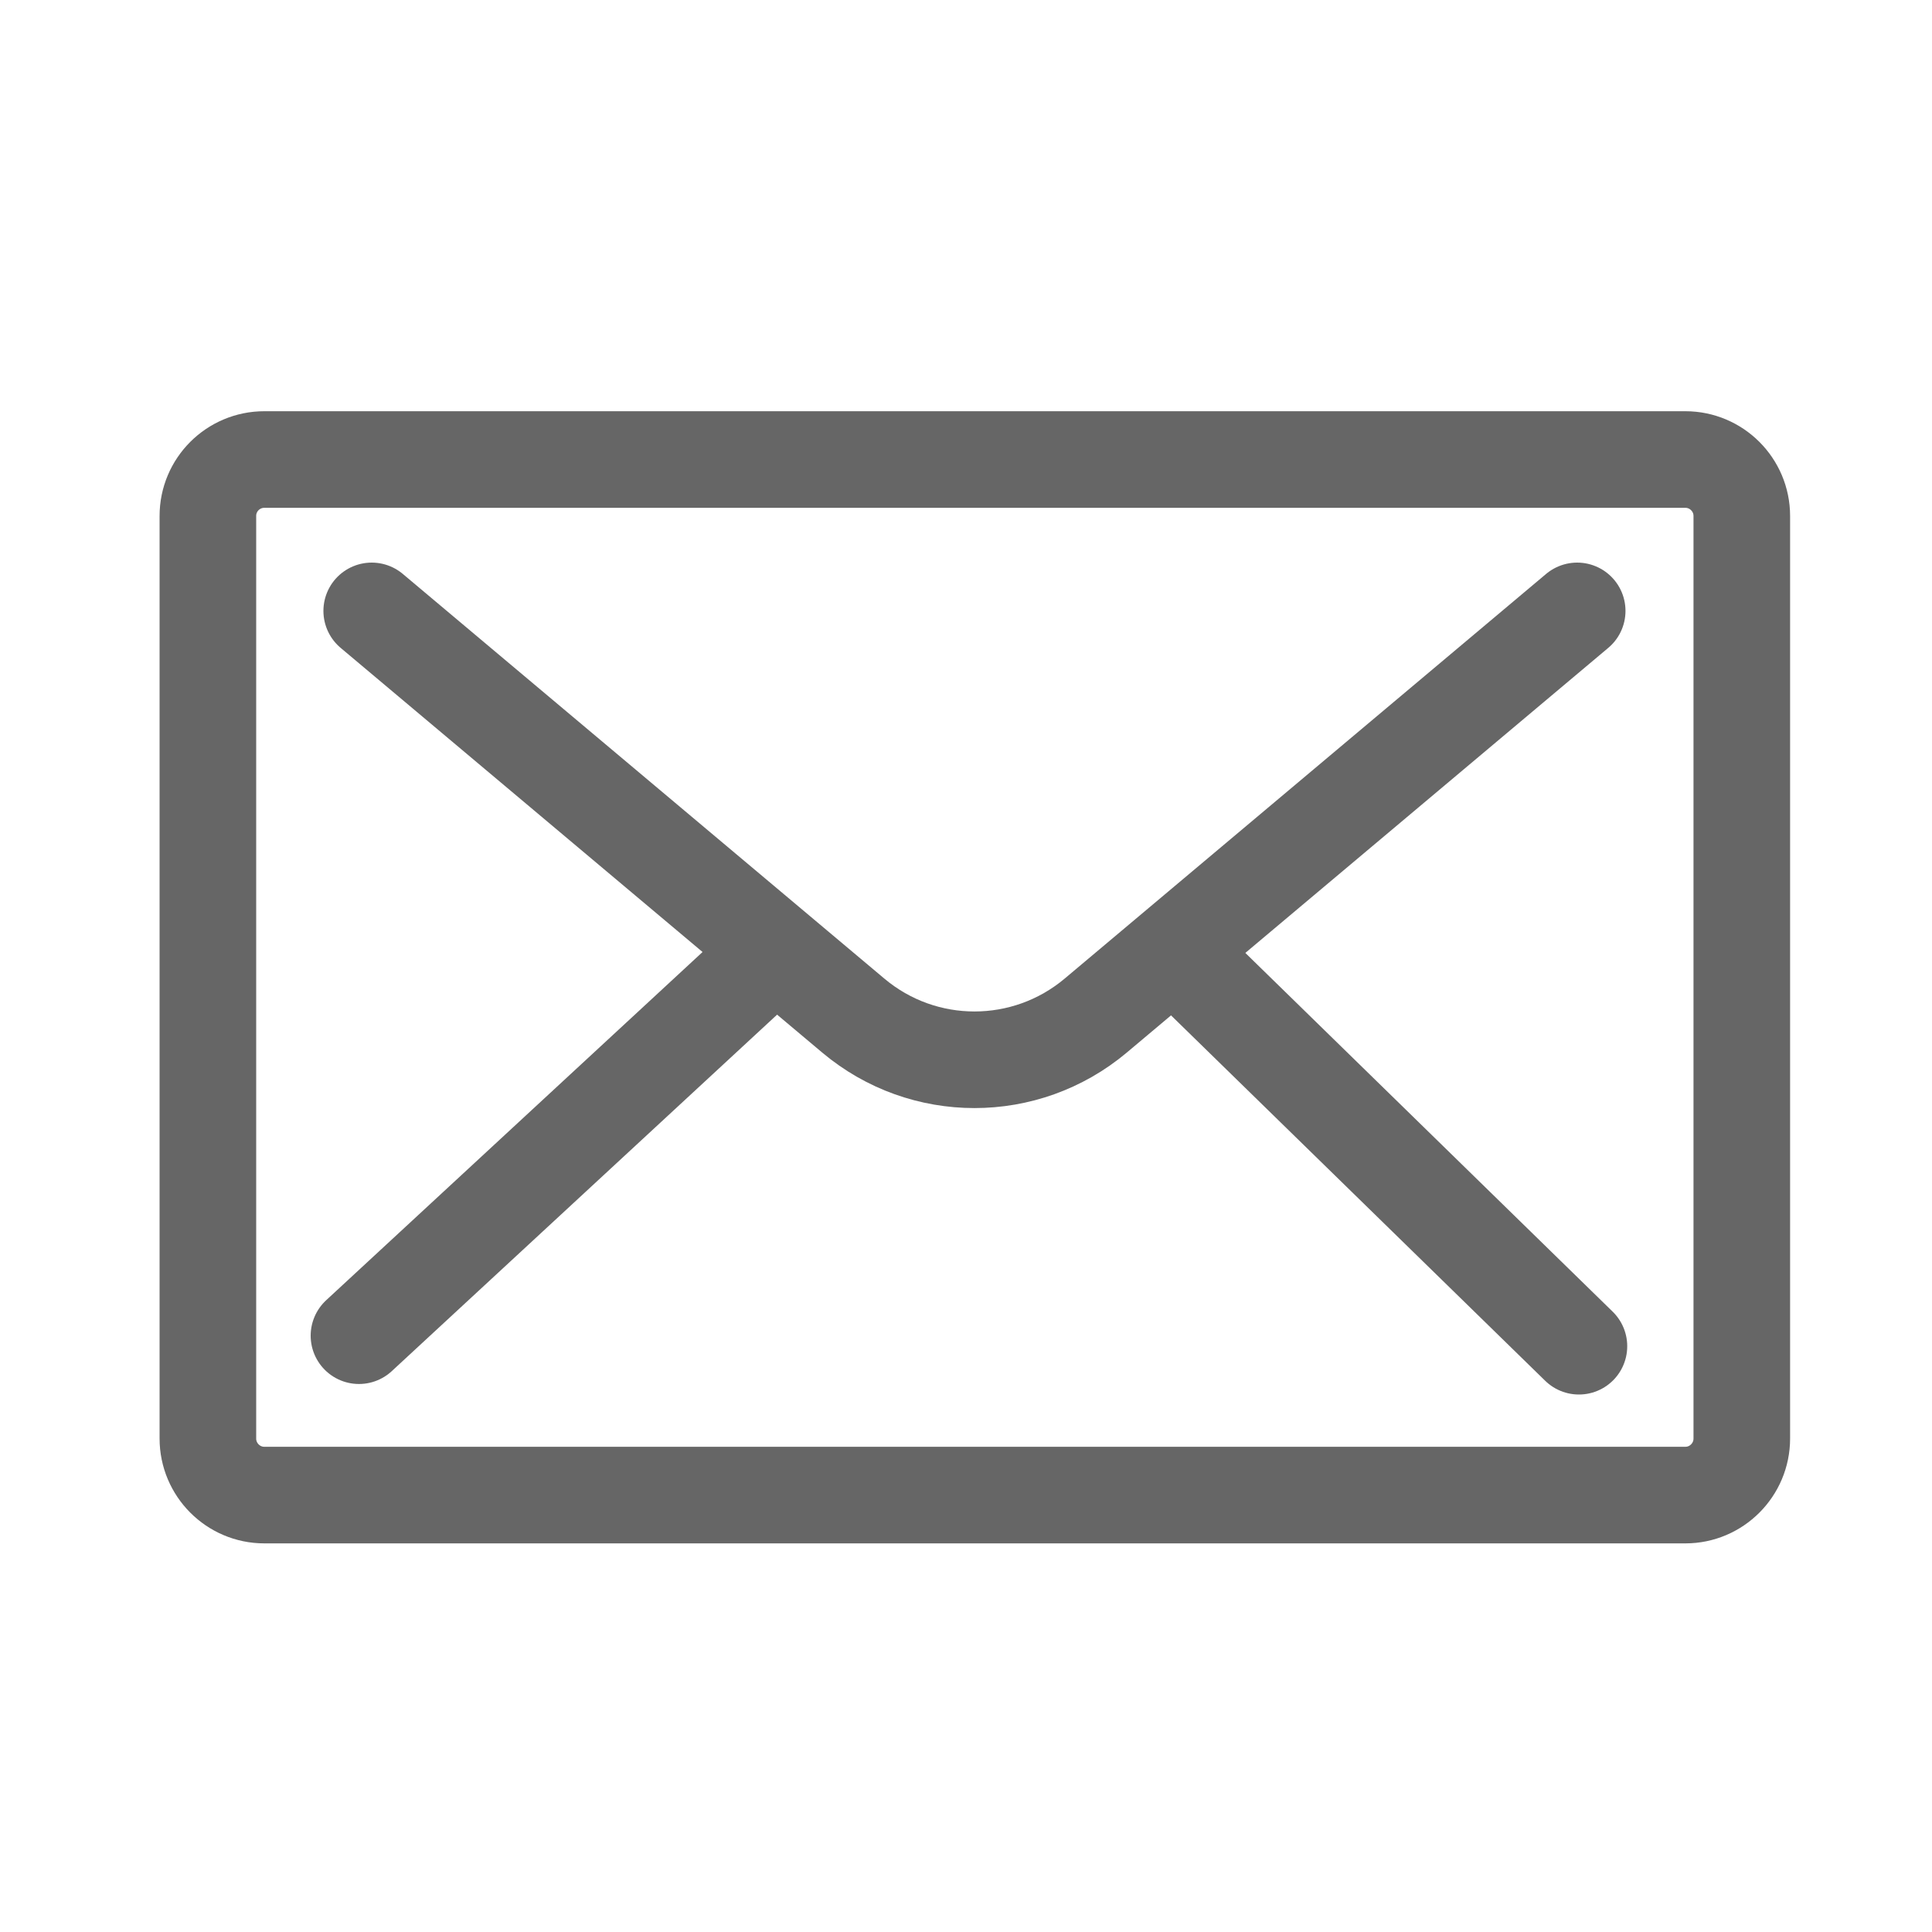 <?xml version="1.0" encoding="utf-8"?>
<!-- Generator: Adobe Illustrator 16.0.3, SVG Export Plug-In . SVG Version: 6.00 Build 0)  -->
<!DOCTYPE svg PUBLIC "-//W3C//DTD SVG 1.1//EN" "http://www.w3.org/Graphics/SVG/1.1/DTD/svg11.dtd">
<svg version="1.1" id="Layer_1" xmlns="http://www.w3.org/2000/svg" xmlns:xlink="http://www.w3.org/1999/xlink" x="0px" y="0px"
	 width="20px" height="20px" viewBox="0 0 20 20" enable-background="new 0 0 20 20" xml:space="preserve">
<g>
	<path fill="none" stroke="#666666" stroke-linecap="round" stroke-linejoin="round" stroke-miterlimit="10" d="M2.736,15.477
		c-0.323,0-0.584-0.264-0.584-0.585V5.341c0-0.323,0.262-0.584,0.584-0.584h14.711c0.322,0,0.584,0.262,0.584,0.584v9.551
		c0,0.322-0.262,0.585-0.584,0.585H2.736L2.736,15.477z"/>
	<g>
		<path fill="none" stroke="#666666" stroke-linecap="round" stroke-linejoin="round" stroke-miterlimit="10" d="M3.848,6.324
			l4.986,4.19c0.725,0.609,1.782,0.609,2.508,0l4.985-4.19"/>
		
			<line fill="none" stroke="#666666" stroke-linecap="round" stroke-linejoin="round" stroke-miterlimit="10" x1="3.716" y1="13.827" x2="8.018" y2="9.847"/>
		
			<line fill="none" stroke="#666666" stroke-linecap="round" stroke-linejoin="round" stroke-miterlimit="10" x1="12.158" y1="9.847" x2="16.345" y2="13.936"/>
	</g>
</g>
</svg>
